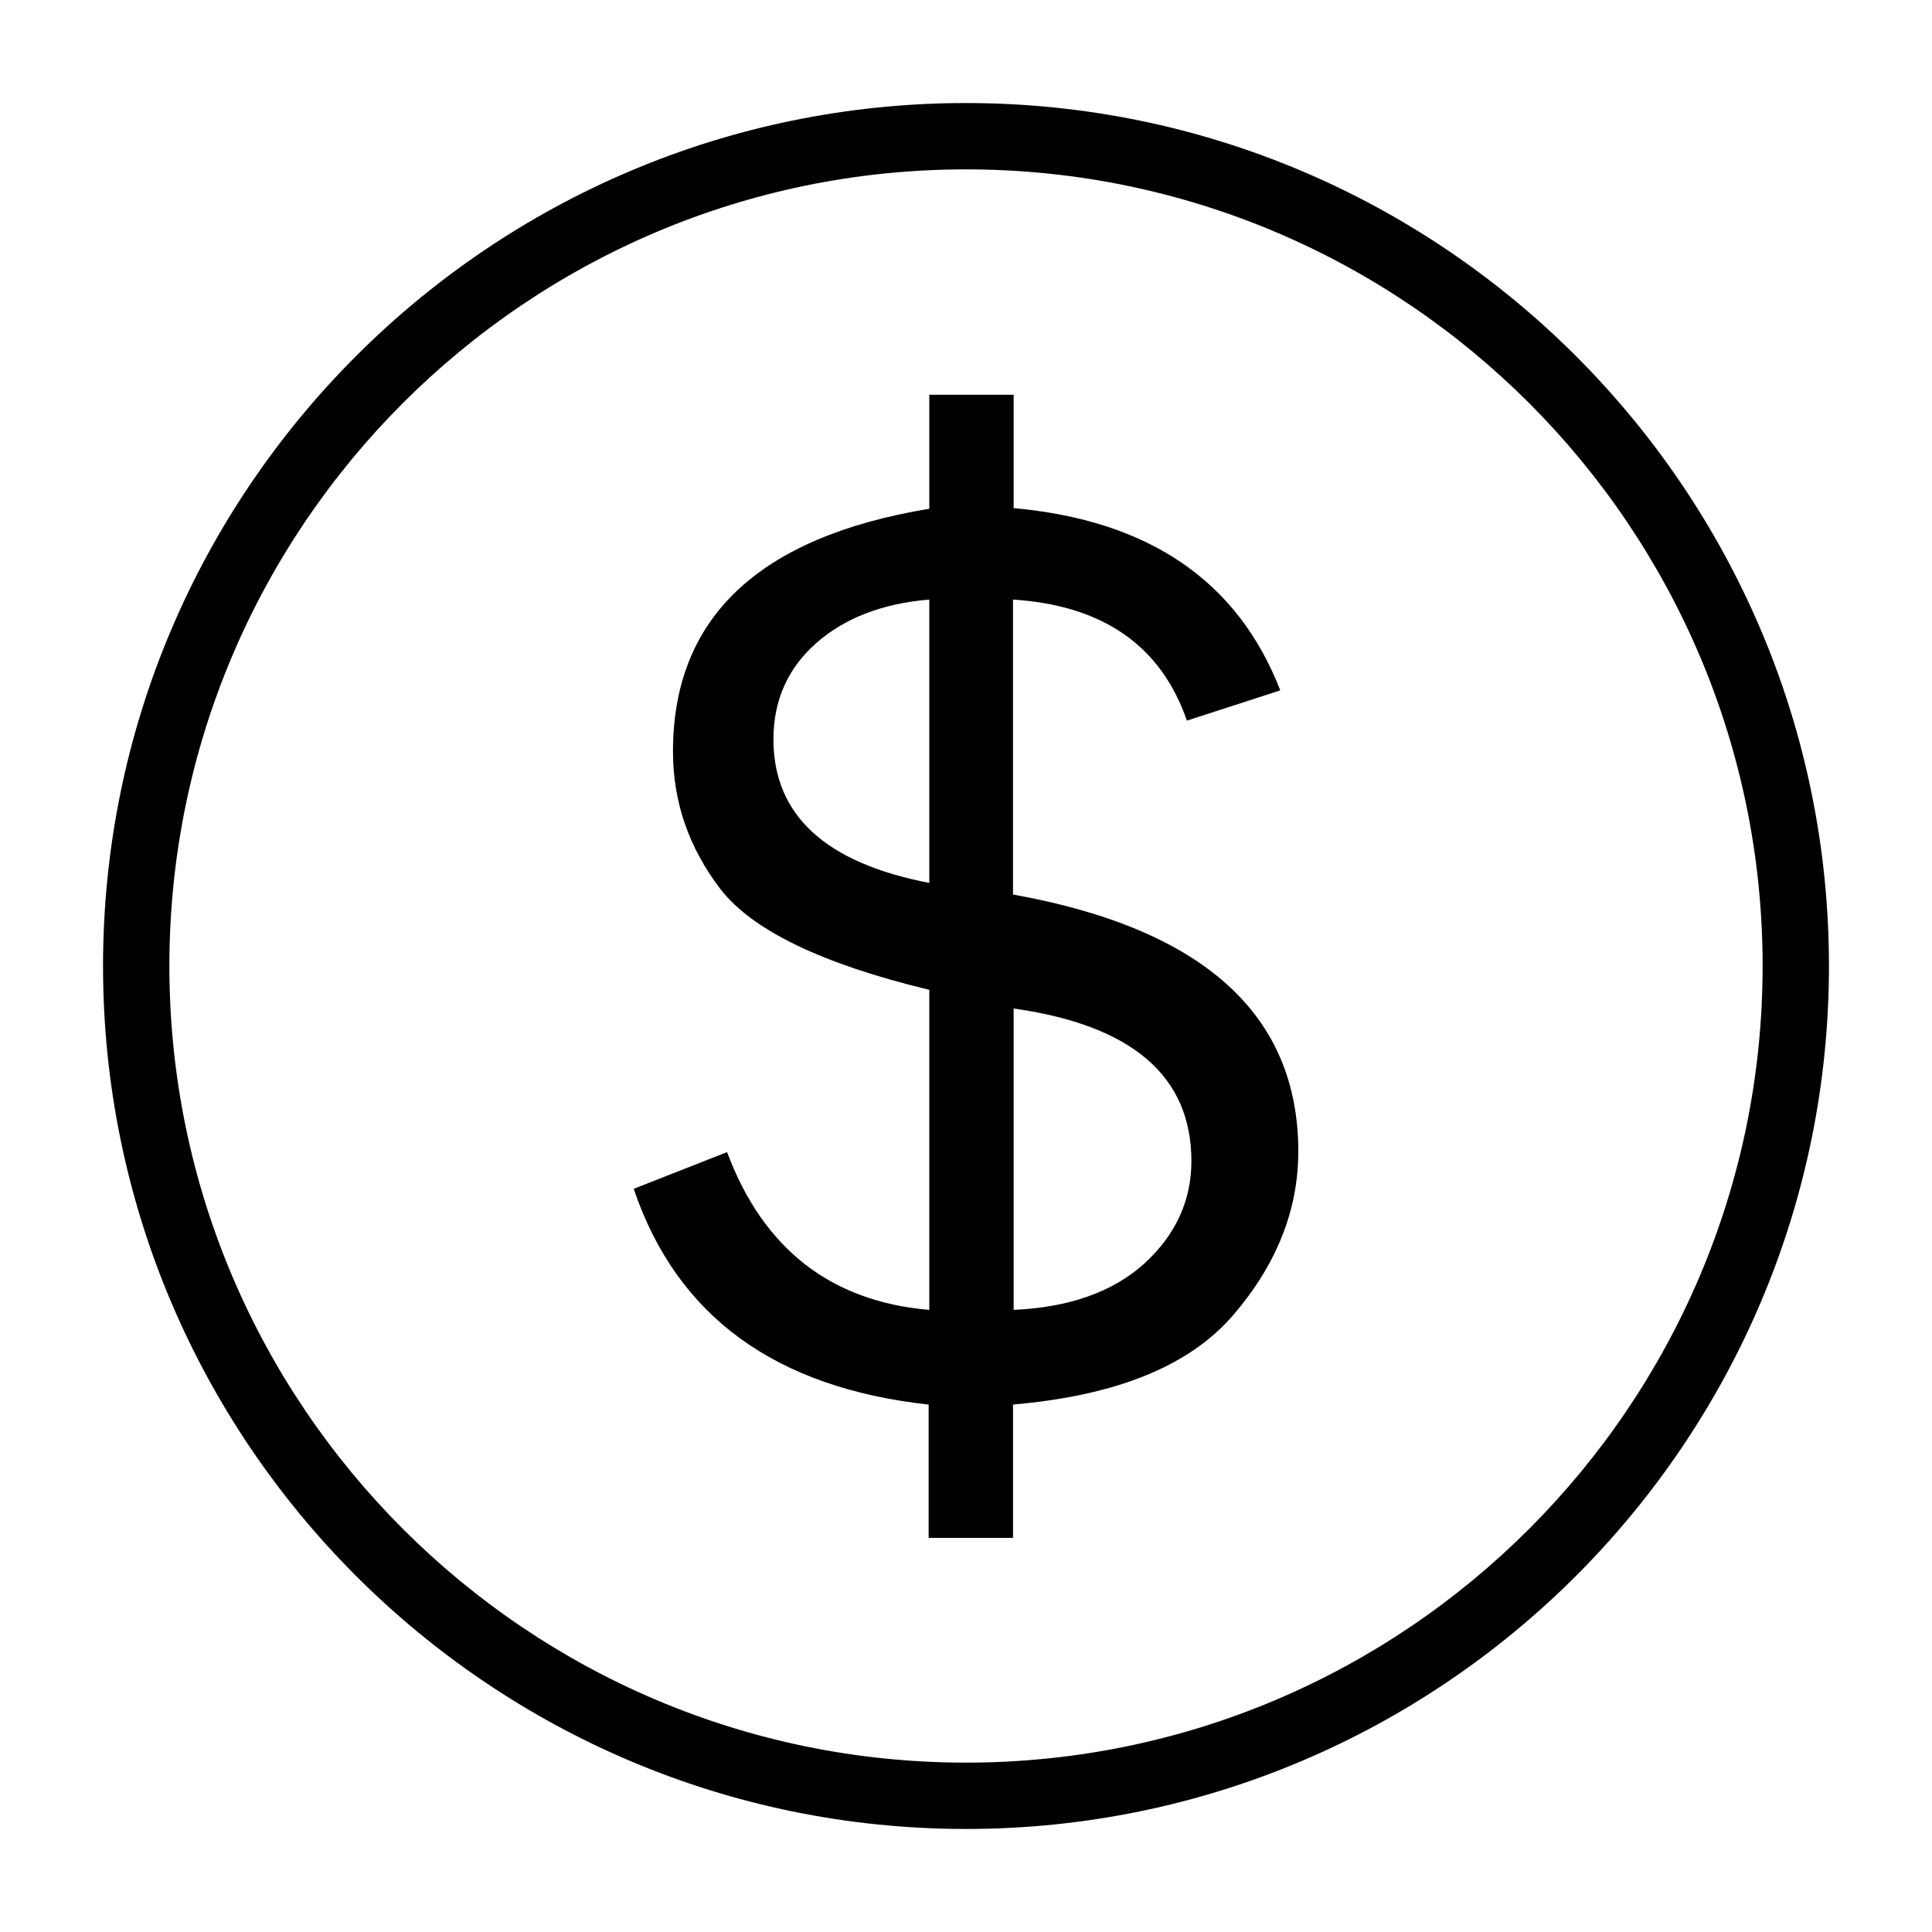 <?xml version="1.0" encoding="utf-8"?>
<!-- Generator: Adobe Illustrator 22.1.0, SVG Export Plug-In . SVG Version: 6.00 Build 0)  -->
<!DOCTYPE svg PUBLIC "-//W3C//DTD SVG 1.1//EN" "http://www.w3.org/Graphics/SVG/1.1/DTD/svg11.dtd">
<svg version="1.1" id="Layer_1" xmlns="http://www.w3.org/2000/svg" xmlns:xlink="http://www.w3.org/1999/xlink" x="0px" y="0px"
	 viewBox="0 0 300 300" enable-background="new 0 0 300 300" xml:space="preserve">
<g>
	<path d="M150,16C76.1,16,16,76.1,16,150s60.1,134,134,134s134-60.1,134-134S223.9,16,150,16z M150,273.7
		c-68.2,0-123.7-55.5-123.7-123.7S81.8,26.3,150,26.3S273.7,81.8,273.7,150S218.2,273.7,150,273.7z"/>
	<path d="M157.3,138.9V93.1c14,0.9,23,7.2,27,18.8l14.5-4.7c-6.6-17-20.4-26.4-41.4-28.3V61.3h-13.1v17.7
		c-26.6,4.4-39.8,17-39.8,37.7c0,7.9,2.5,15,7.4,21.4c5,6.4,15.8,11.6,32.4,15.6v49.7c-15.3-1.3-25.8-9.5-31.4-24.5l-14.5,5.7
		c6.7,19.8,22,30.9,45.8,33.5v20.7h13.1v-20.7c16.1-1.4,27.4-6,34.2-13.9c6.7-7.8,10.1-16.3,10.1-25.4
		C201.6,157.5,186.8,144.2,157.3,138.9z M144.3,137.1c-16.1-3.1-24.2-10.5-24.2-22.3c0-6,2.2-11,6.6-14.9c4.4-3.9,10.3-6.2,17.6-6.8
		C144.3,93.1,144.3,137.1,144.3,137.1z M177.7,196.2c-4.9,4.4-11.6,6.8-20.3,7.2v-46.8c18.4,2.6,27.6,10.5,27.6,23.7
		C185,186.5,182.5,191.8,177.7,196.2z"/>
</g>
</svg>
